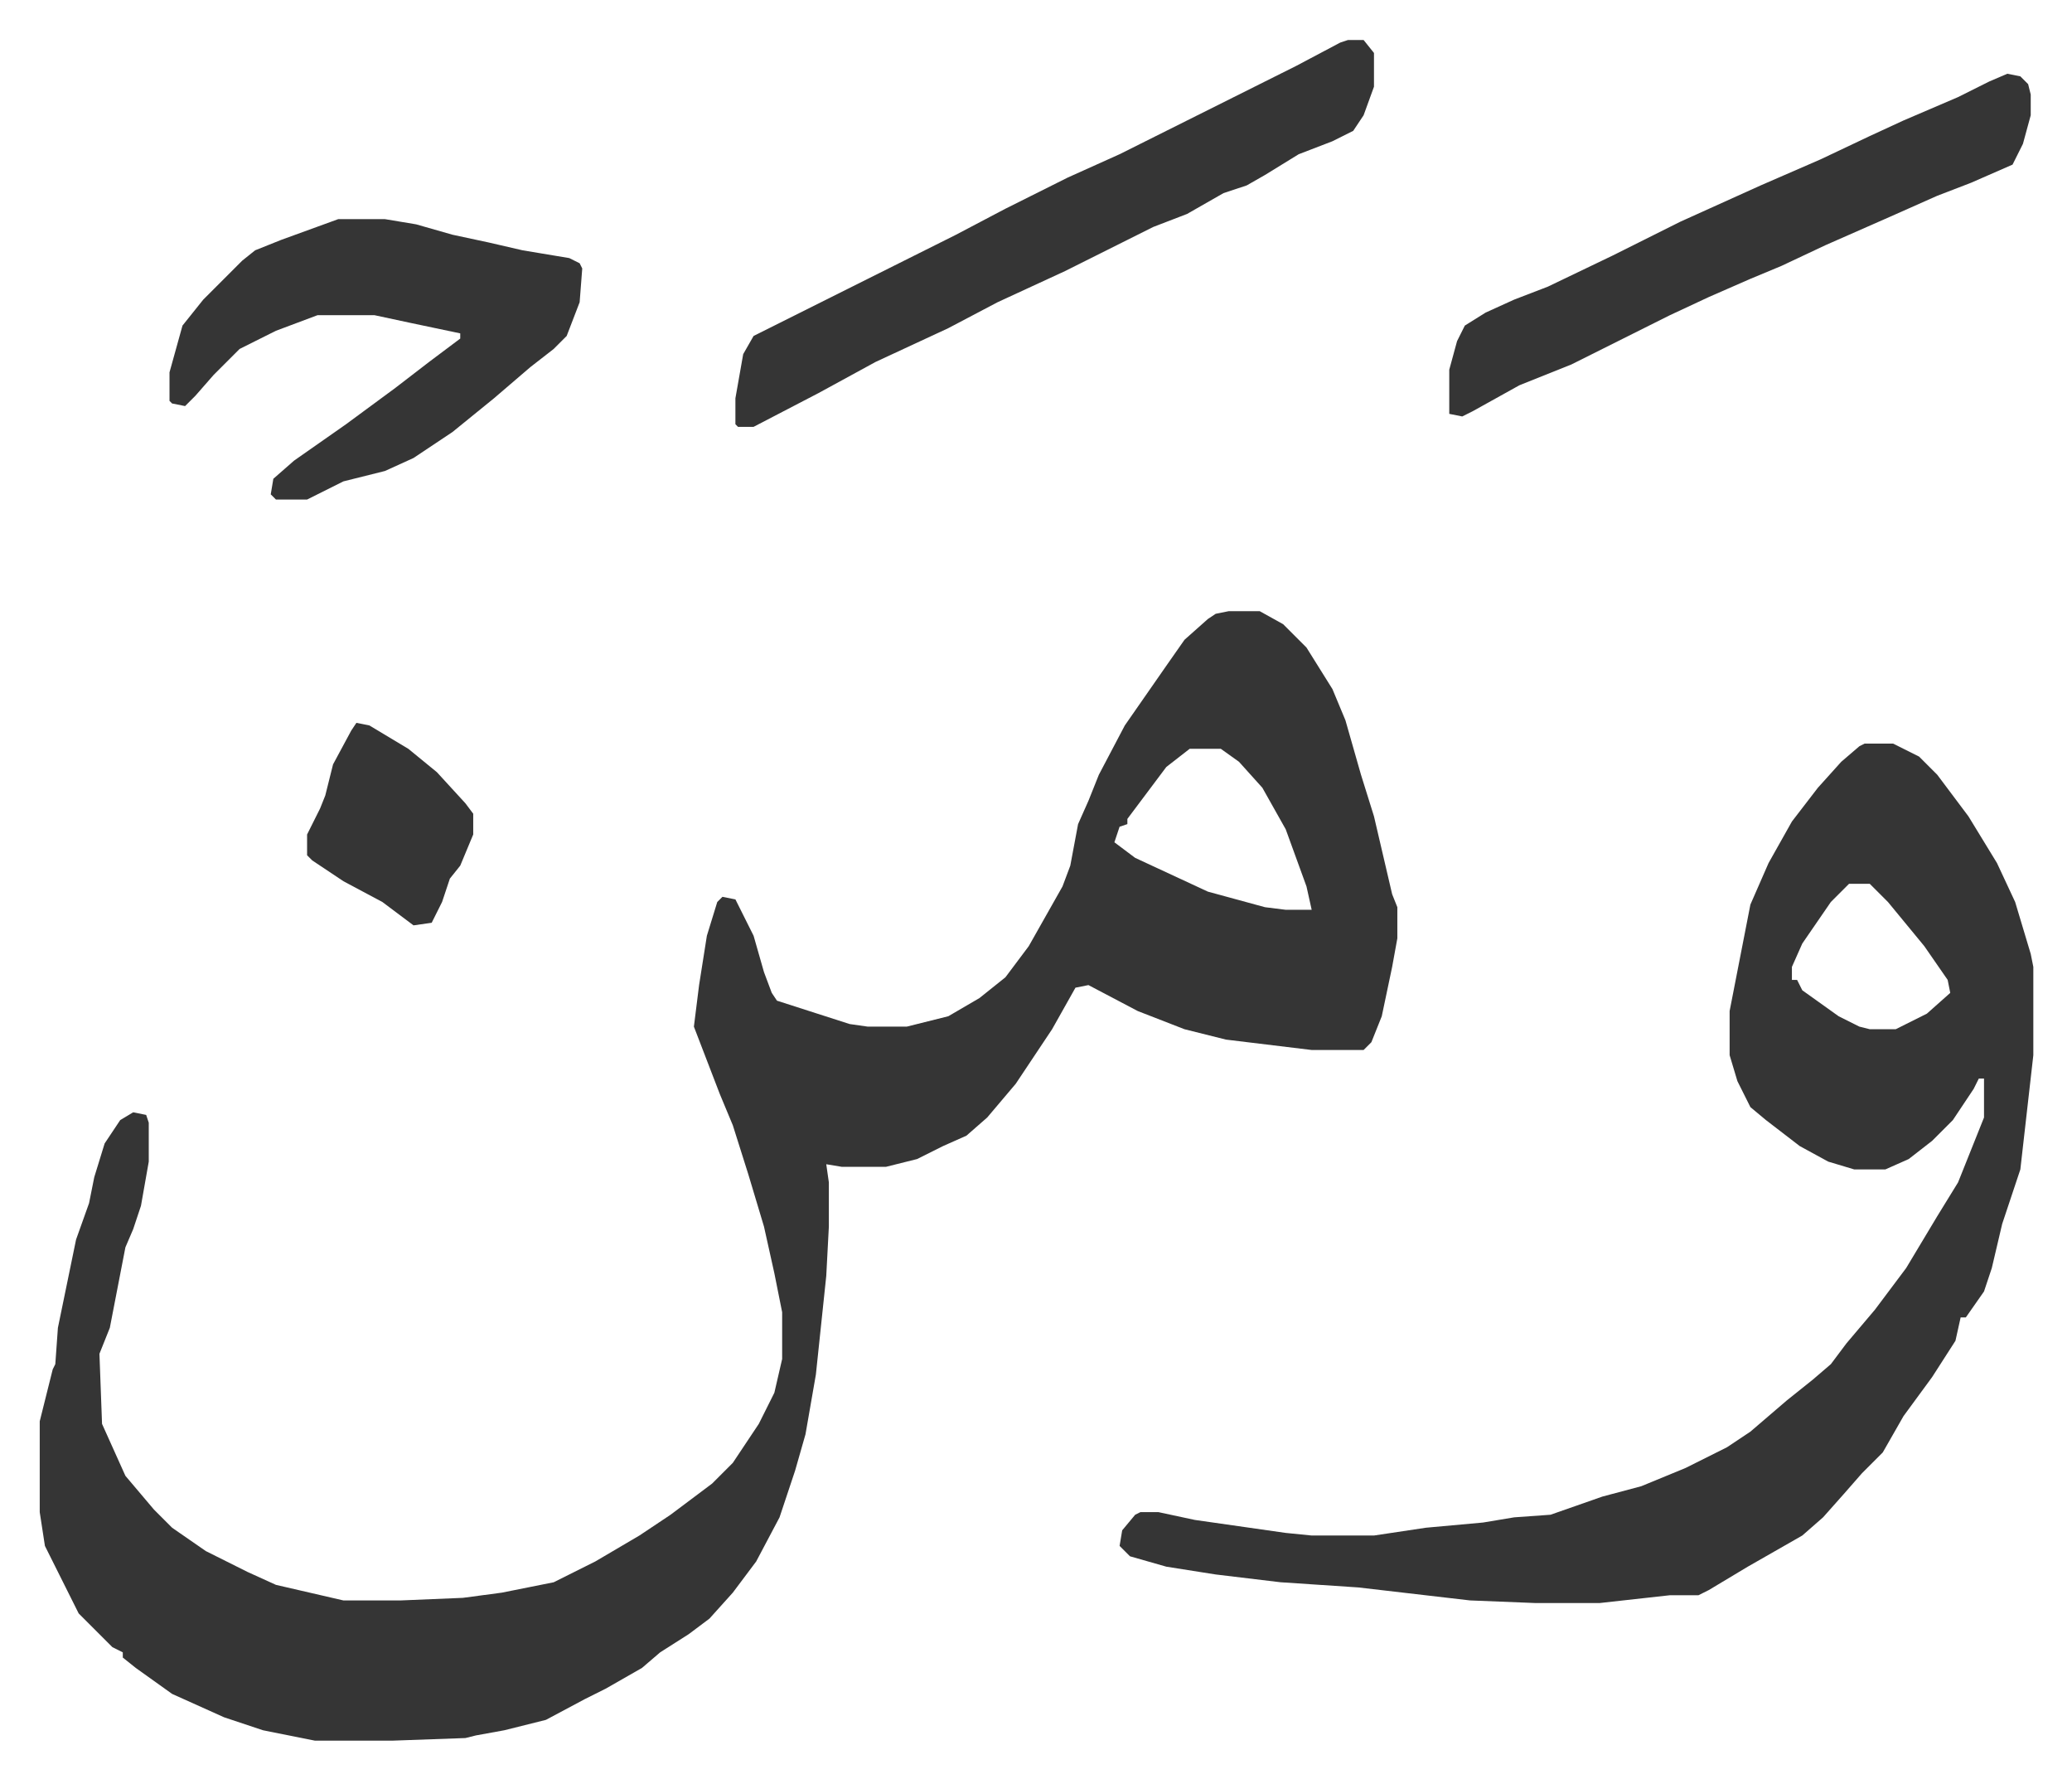 <svg xmlns="http://www.w3.org/2000/svg" viewBox="-15.3 436.6 798.2 685.2">
    <path fill="#353535" id="rule_normal" d="M458 672h12l9 5 9 9 10 16 5 12 6 21 5 16 7 30 2 5v12l-2 11-4 19-4 10-3 3h-20l-33-4-16-4-18-7-19-10-5 1-9 16-14 21-11 13-8 7-9 4-10 5-12 3h-17l-6-1 1 7v17l-1 19-4 38-4 23-4 14-6 18-9 17-9 12-9 10-8 6-11 7-7 6-14 8-8 4-15 8-16 4-11 2-4 1-28 1h-30l-20-4-15-5-20-9-14-10-5-4v-2l-4-2-13-13-8-16-5-10-2-13v-35l5-20 1-2 1-14 7-34 5-14 2-10 4-13 6-9 5-3 5 1 1 3v15l-3 17-3 9-3 7-6 31-4 10 1 27 9 20 11 13 7 7 13 9 16 8 11 5 26 6h22l24-1 15-2 20-4 16-8 17-10 12-8 16-12 8-8 10-15 6-12 3-13v-18l-3-15-4-18-6-20-6-19-5-12-10-26 2-16 3-19 4-13 2-2 5 1 7 14 4 14 3 8 2 3 28 9 7 1h15l16-4 12-7 10-8 9-12 13-23 3-8 3-16 4-9 4-10 10-19 16-23 7-10 9-8 3-2zm-15 53-9 7-12 16-3 4v2l-3 1-2 6 8 6 28 13 22 6 8 1h10l-2-9-8-22-9-16-9-10-7-5zm260-2h11l10 5 7 7 12 16 11 18 7 15 6 20 1 5v34l-5 44-7 21-4 17-3 9-7 10h-2l-2 9-9 14-11 15-8 14-8 8-7 8-8 9-8 7-21 12-15 9-4 2h-11l-27 3h-25l-25-1-43-5-30-2-25-3-19-3-14-4-4-4 1-6 5-6 2-1h7l14 3 35 5 10 1h24l20-3 22-2 12-2 14-1 20-7 15-4 17-7 16-8 9-6 14-12 10-8 7-6 6-8 11-13 12-16 12-20 8-13 10-25v-15h-2l-2 4-8 12-8 8-9 7-9 4h-12l-10-3-11-6-13-10-6-5-5-10-3-10v-17l8-41 7-16 9-16 10-13 9-10 7-6zm-6 54-7 7-11 16-4 9v5h2l2 4 14 10 8 4 4 1h10l12-6 9-8-1-5-9-13-14-17-7-7zM504 452h6l4 5v13l-4 11-4 6-8 4-13 5-13 8-7 4-9 3-14 8-13 5-20 10-14 7-26 12-19 10-28 13-22 12-25 13h-6l-1-1v-10l3-17 4-7 36-18 16-8 26-13 19-10 24-12 20-9 16-8 52-26 17-9zm-389 69h18l12 2 14 4 14 3 13 3 18 3 4 2 1 2-1 13-5 13-5 5-9 7-14 12-16 13-15 10-11 5-16 4-10 5-4 2H91l-2-2 1-6 8-7 20-14 19-14 13-10 12-9v-2l-19-4-14-3h-22l-16 6-14 7-10 10-7 8-4 4-5-1-1-1v-11l5-18 8-10 15-15 5-4 10-4zm643-56 5 1 3 3 1 4v8l-3 11-4 8-16 7-13 5-18 8-25 11-17 8-12 5-16 7-15 7-26 13-12 6-20 8-18 10-4 2-5-1v-17l3-11 3-6 8-5 11-5 13-5 25-12 26-13 31-14 23-10 19-9 13-6 21-9 12-6zM122 715l5 1 15 9 11 9 11 12 3 4v8l-5 12-4 5-3 9-4 8-7 1-12-9-15-8-12-8-2-2v-8l5-10 2-5 3-12 7-13z"/>
</svg>
